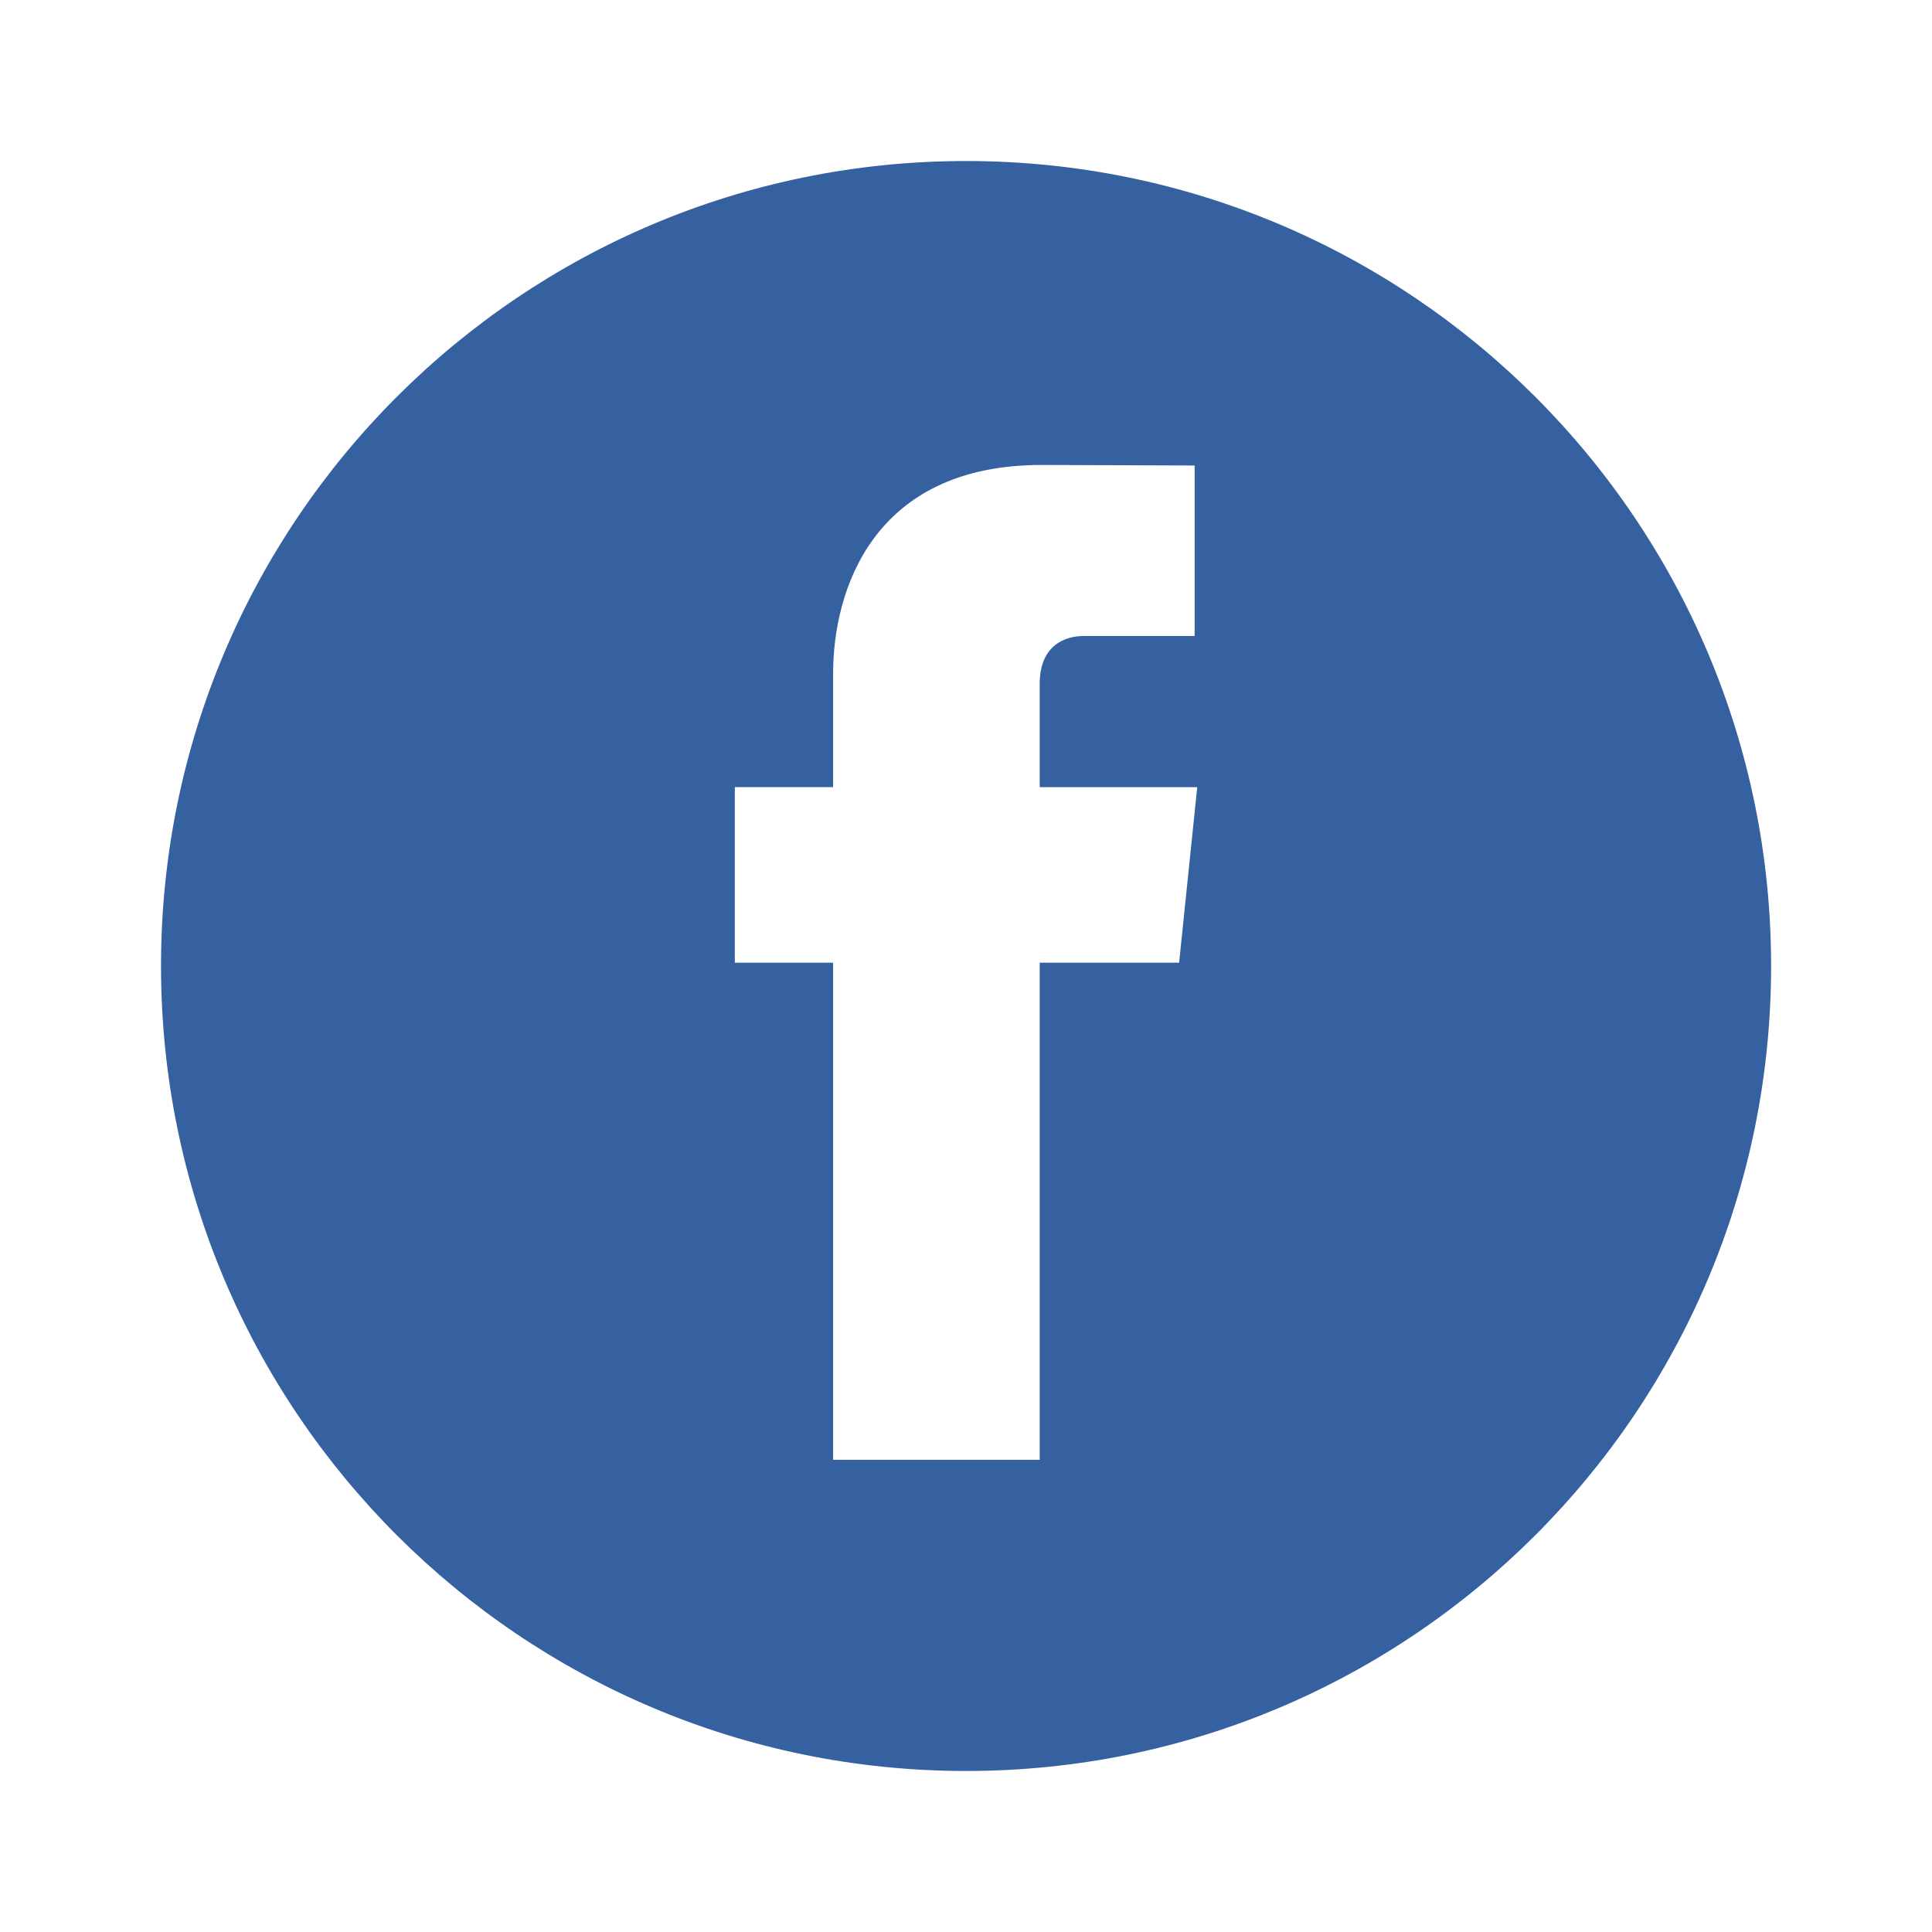 <svg width="32" height="32" viewBox="0 0 32 32" fill="none" xmlns="http://www.w3.org/2000/svg">
<path fill-rule="evenodd" clip-rule="evenodd" d="M16.001 2.667C8.637 2.667 2.667 8.637 2.667 16C2.667 23.364 8.637 29.333 16.001 29.333C23.365 29.333 29.335 23.364 29.335 16C29.335 8.637 23.364 2.667 16.001 2.667ZM19.53 15.945H17.221C17.221 19.634 17.221 24.179 17.221 24.179H13.799C13.799 24.179 13.799 19.681 13.799 15.945H12.171V13.037H13.799V11.154C13.799 9.805 14.439 7.701 17.253 7.701L19.787 7.71V10.534C19.787 10.534 18.246 10.534 17.947 10.534C17.646 10.534 17.221 10.684 17.221 11.325V13.038H19.83L19.53 15.945Z" fill="#3561A1"/>
</svg>
